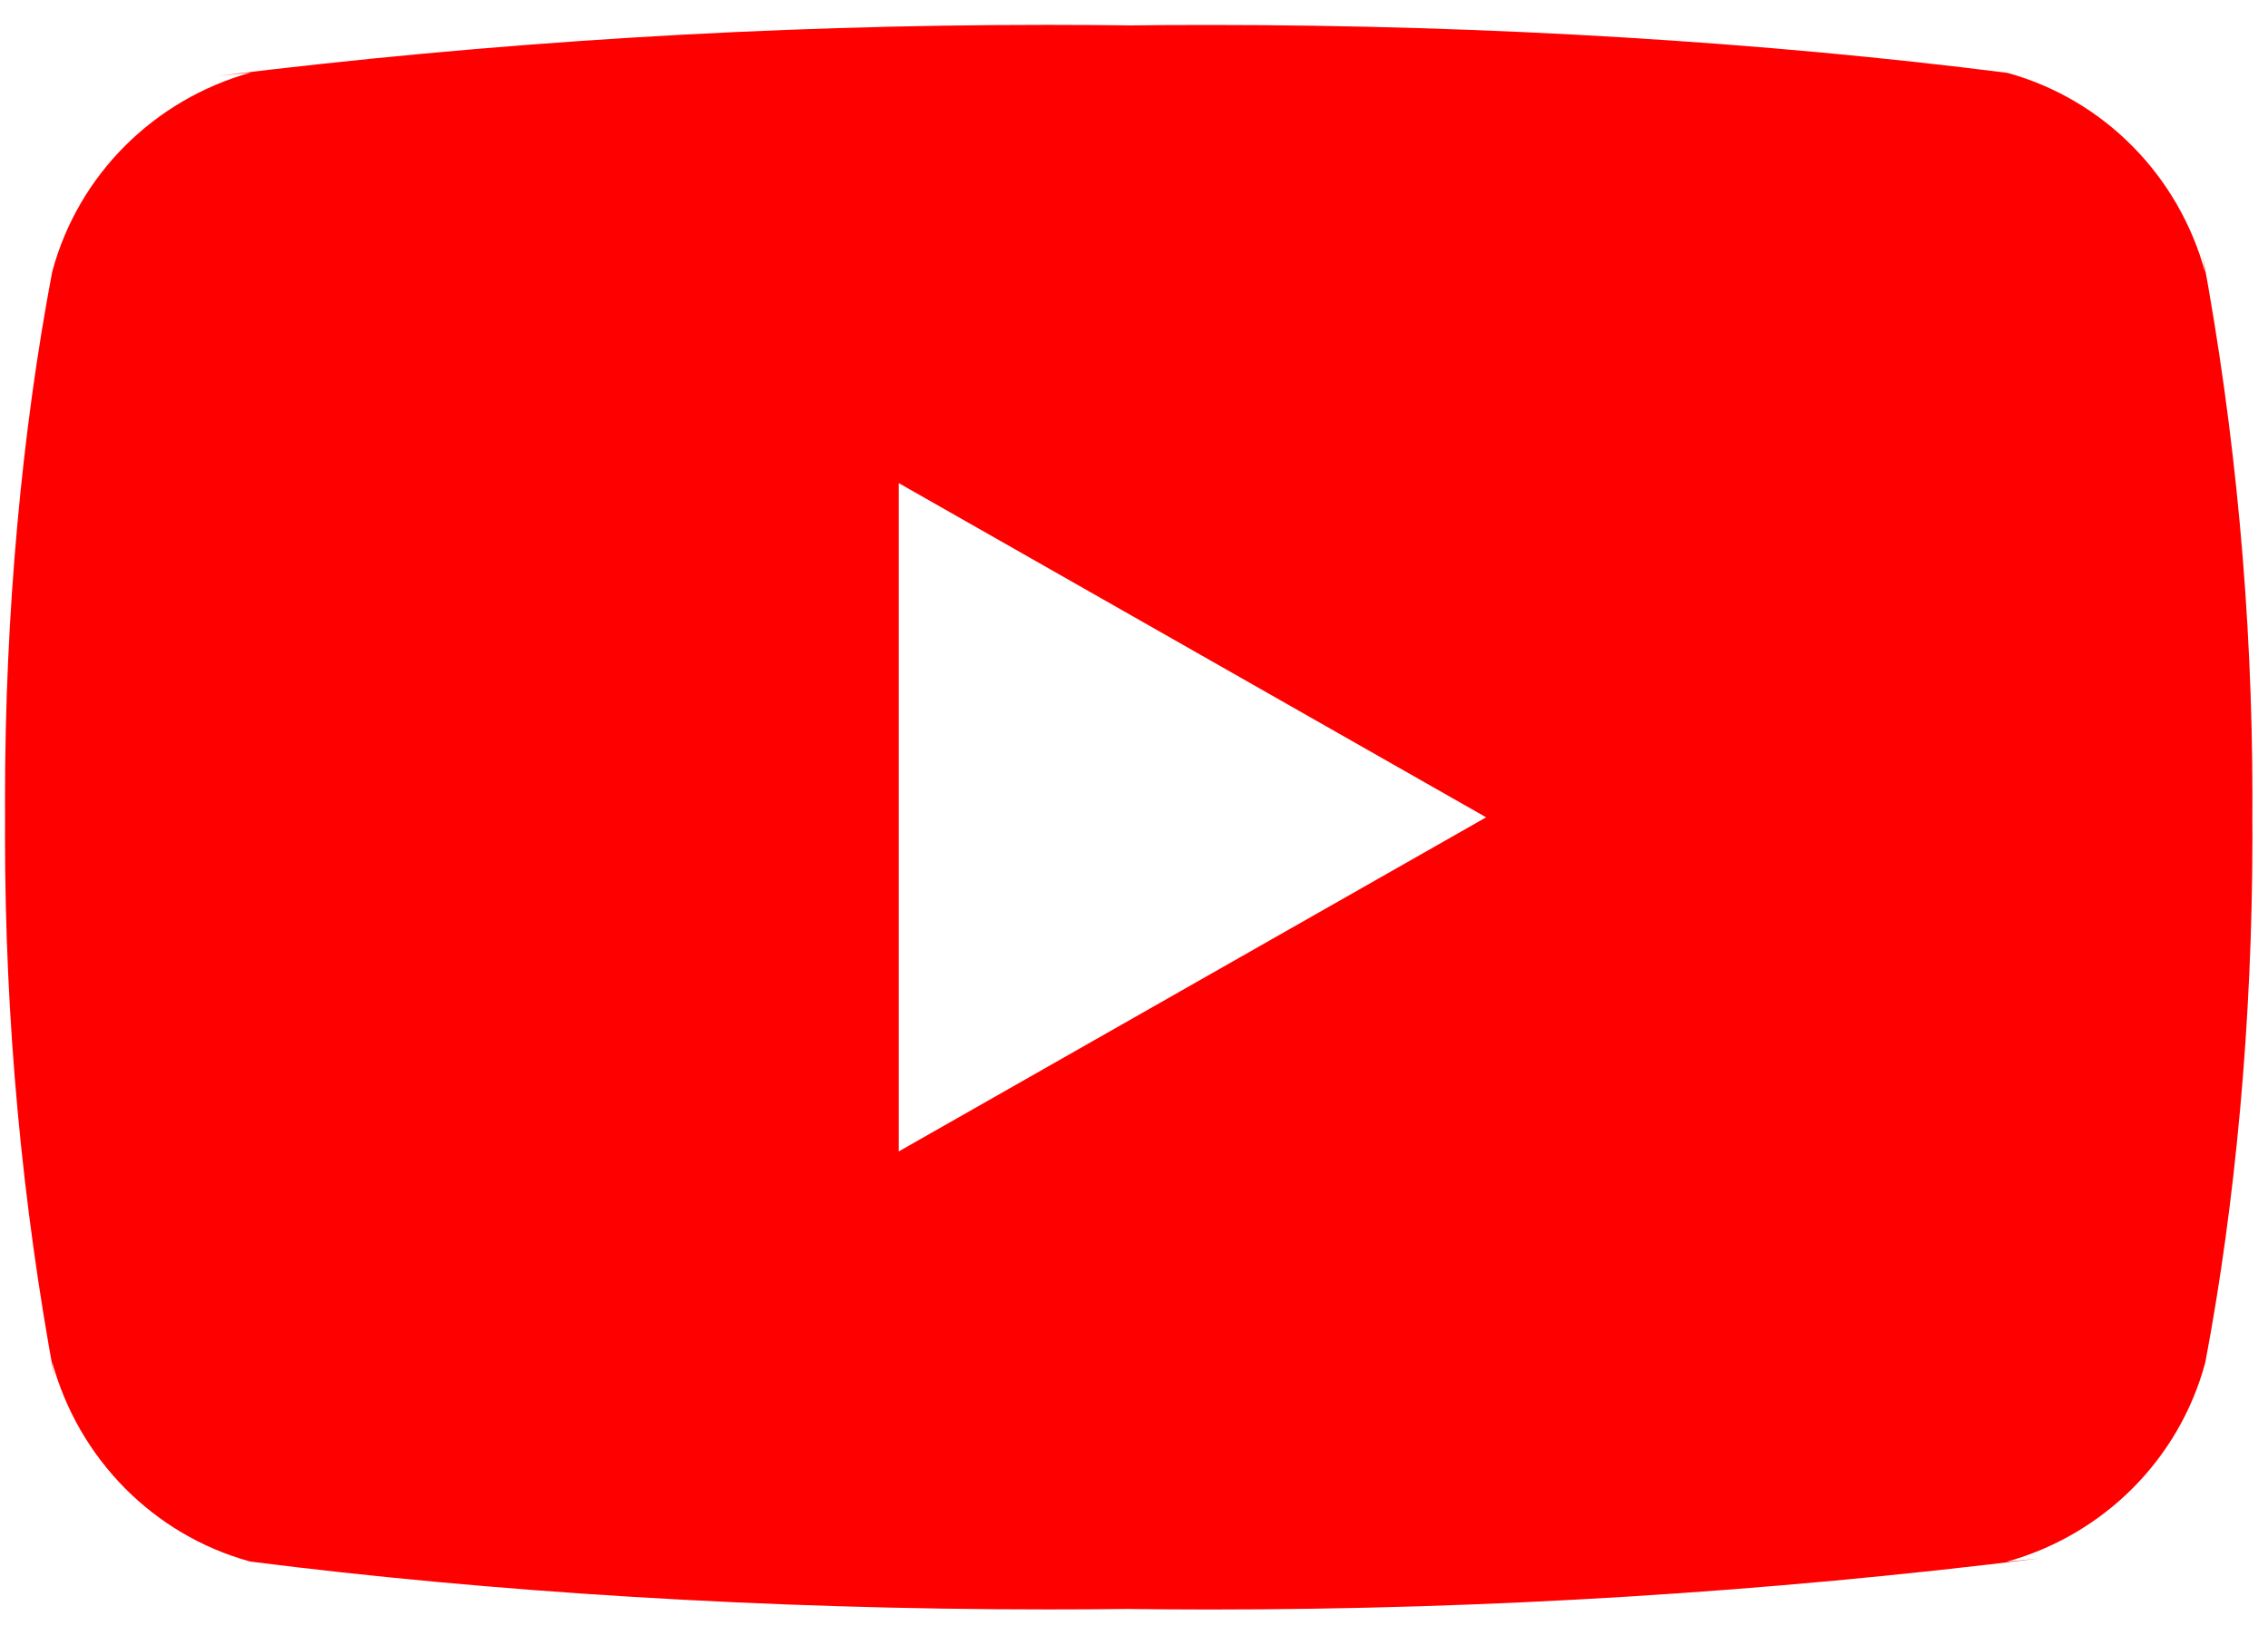 <svg width="53" height="38" viewBox="0 0 53 38" fill="none" xmlns="http://www.w3.org/2000/svg">
<path d="M21.003 26.902V11.288L34.729 19.096L21.003 26.902ZM51.534 6.373C50.914 4.095 49.163 2.334 46.938 1.71L46.89 1.7C41.299 0.989 34.833 0.583 28.27 0.583C27.603 0.583 26.937 0.586 26.274 0.595L26.375 0.593C25.811 0.586 25.148 0.581 24.481 0.581C17.918 0.581 11.448 0.987 5.097 1.773L5.857 1.696C3.586 2.332 1.834 4.092 1.227 6.324L1.216 6.37C0.516 10.063 0.117 14.312 0.117 18.655C0.117 18.809 0.117 18.963 0.118 19.116V19.091C0.118 19.221 0.117 19.375 0.117 19.529C0.117 23.871 0.518 28.119 1.283 32.239L1.216 31.812C1.836 34.09 3.587 35.852 5.813 36.475L5.86 36.486C11.451 37.197 17.918 37.603 24.481 37.603C25.146 37.603 25.811 37.599 26.477 37.591L26.375 37.593C26.939 37.599 27.605 37.605 28.27 37.605C34.834 37.605 41.303 37.199 47.654 36.412L46.894 36.489C49.167 35.855 50.918 34.094 51.527 31.861L51.538 31.816C52.236 28.123 52.636 23.873 52.636 19.532C52.636 19.378 52.636 19.224 52.634 19.072V19.095C52.634 18.965 52.636 18.811 52.636 18.657C52.636 14.314 52.234 10.066 51.469 5.946L51.534 6.373Z" fill="#FF0000"/>
</svg>

